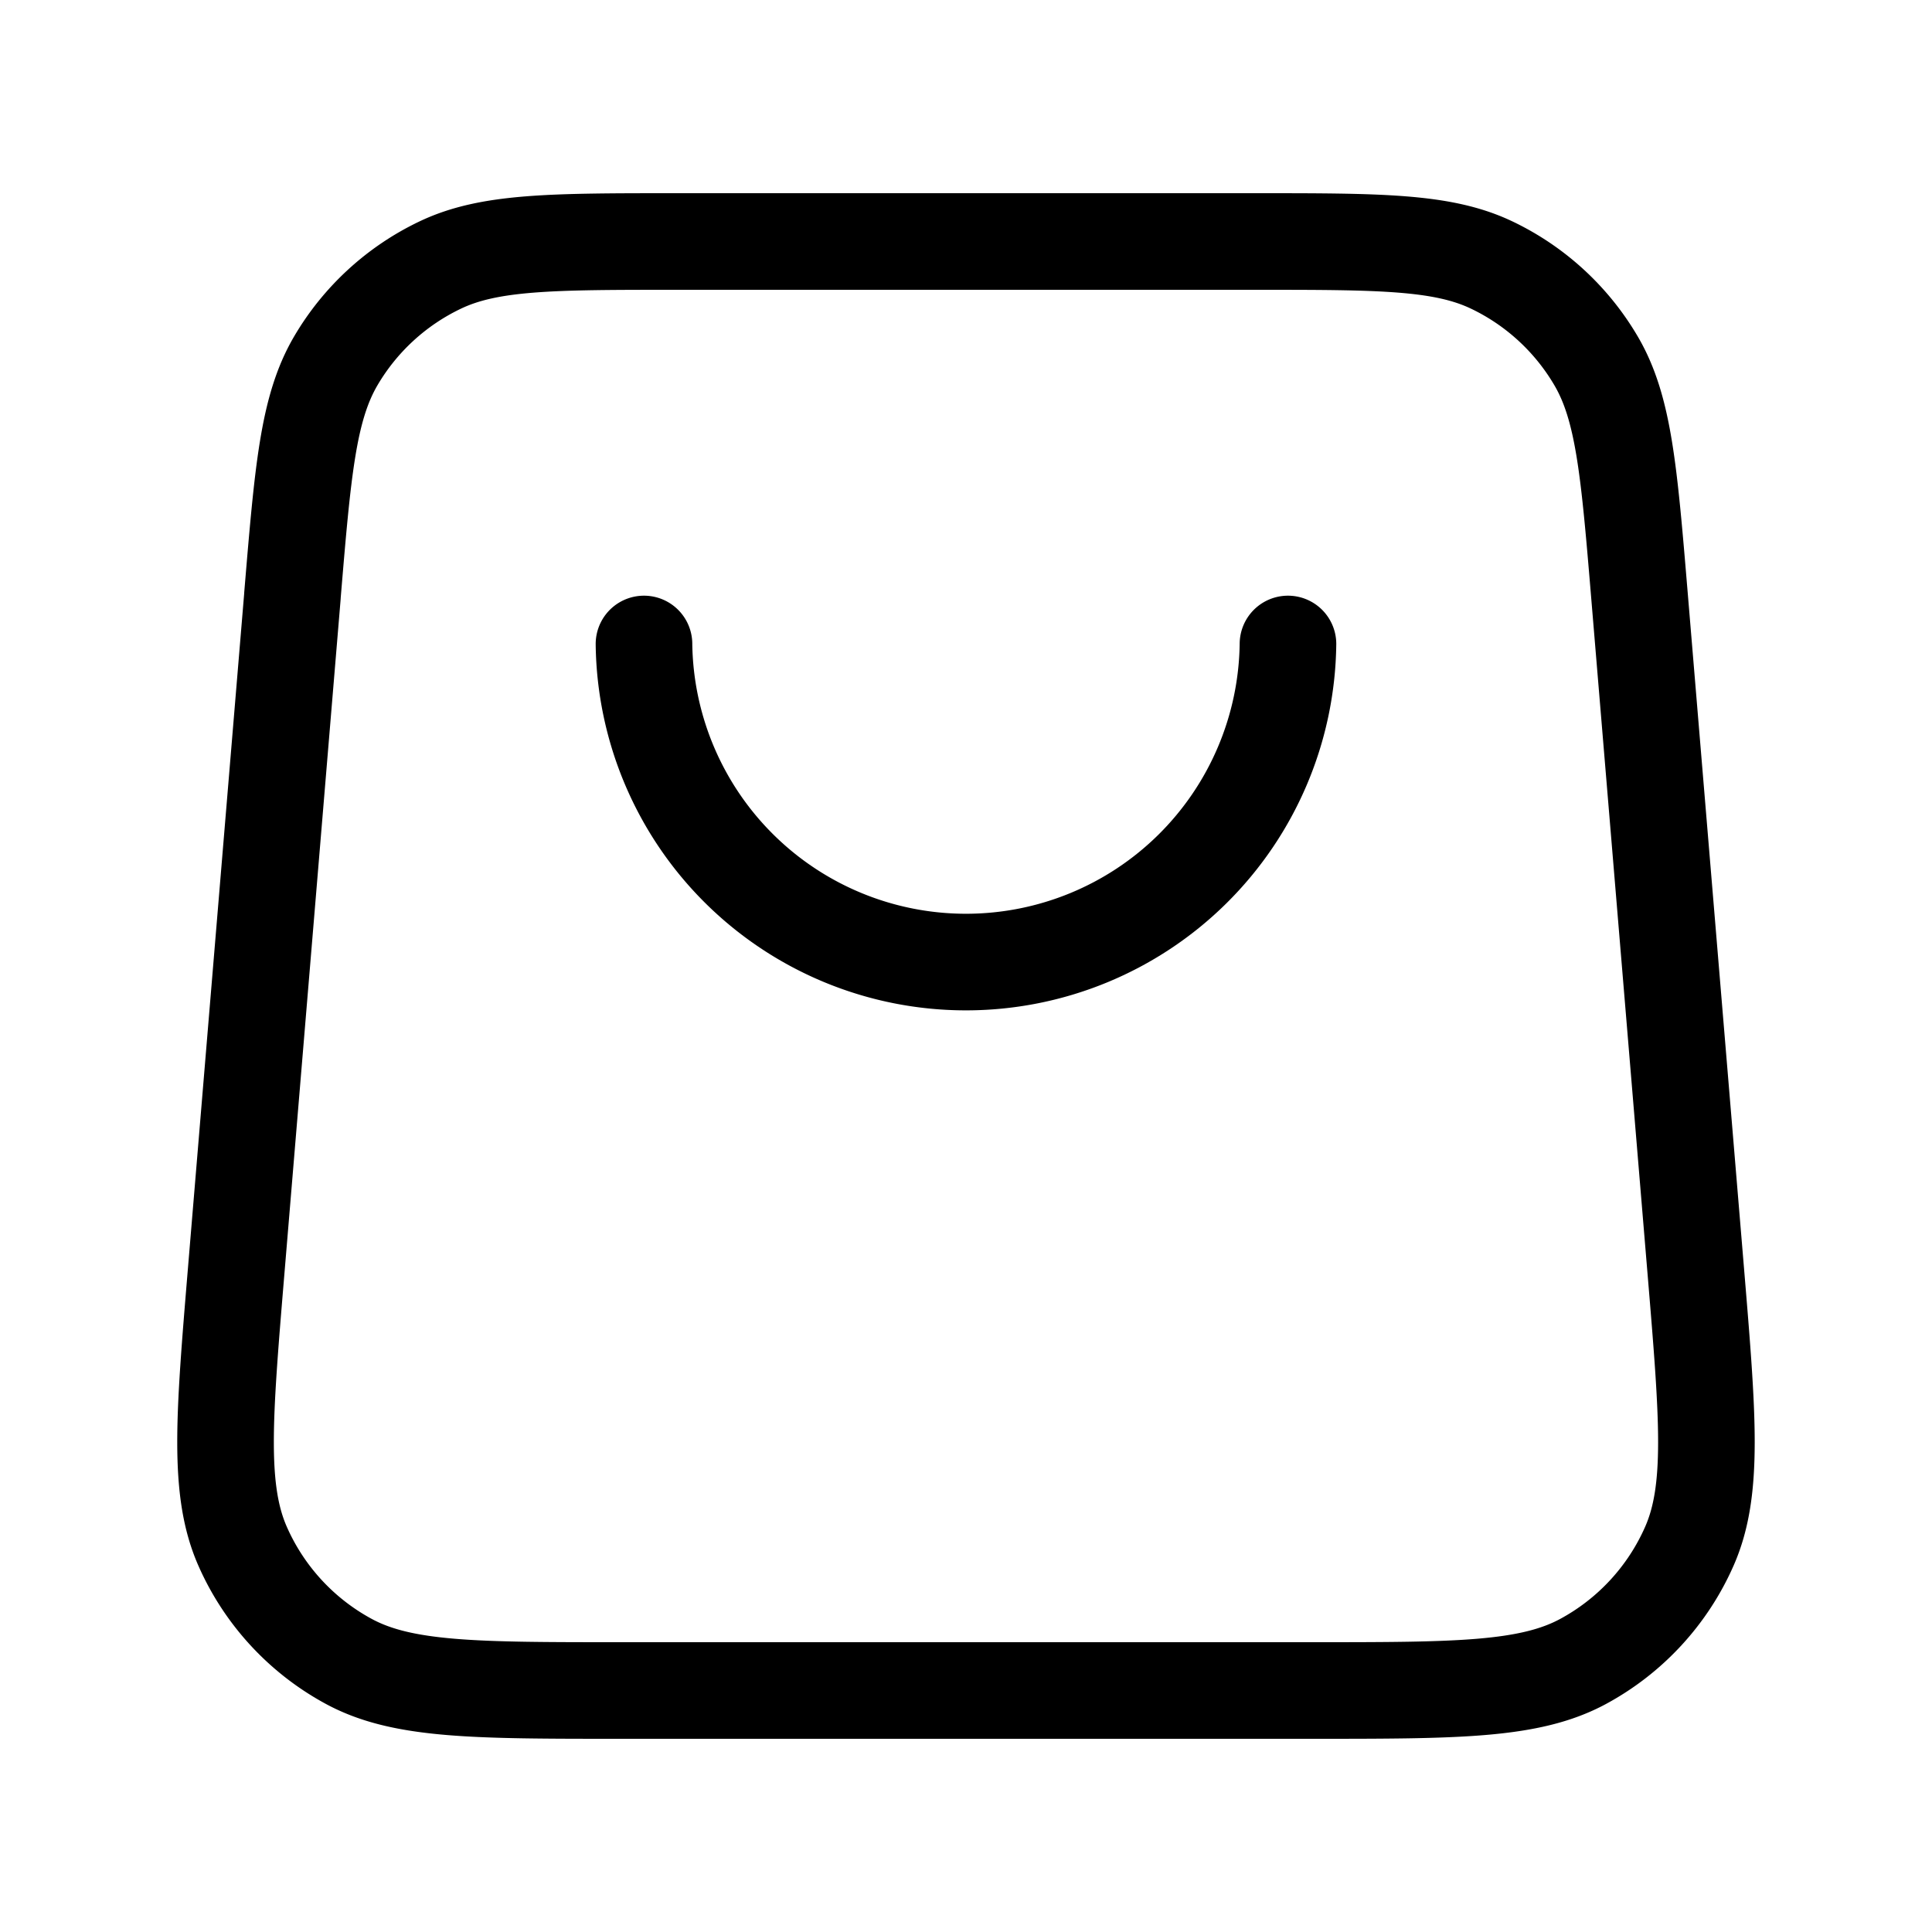 <svg width="40" height="40" viewBox="0 0 40 40" fill="none" xmlns="http://www.w3.org/2000/svg"><path d="M26.666 13.333a6.667 6.667 0 01-13.333 0m-7.278-.997l-1.167 14c-.25 3.007-.376 4.51.132 5.671a5 5 0 002.2 2.39C8.333 35 9.842 35 12.86 35h14.278c3.018 0 4.527 0 5.641-.603a5 5 0 002.2-2.39c.508-1.16.382-2.664.132-5.671l-1.167-14c-.216-2.588-.324-3.882-.897-4.861A5 5 0 0030.89 5.49C29.867 5 28.568 5 25.972 5H14.027c-2.597 0-3.895 0-4.918.49A5 5 0 006.95 7.475c-.573.98-.68 2.273-.896 4.86z" stroke="#000" stroke-width="2" stroke-linecap="round" stroke-linejoin="round"/></svg>